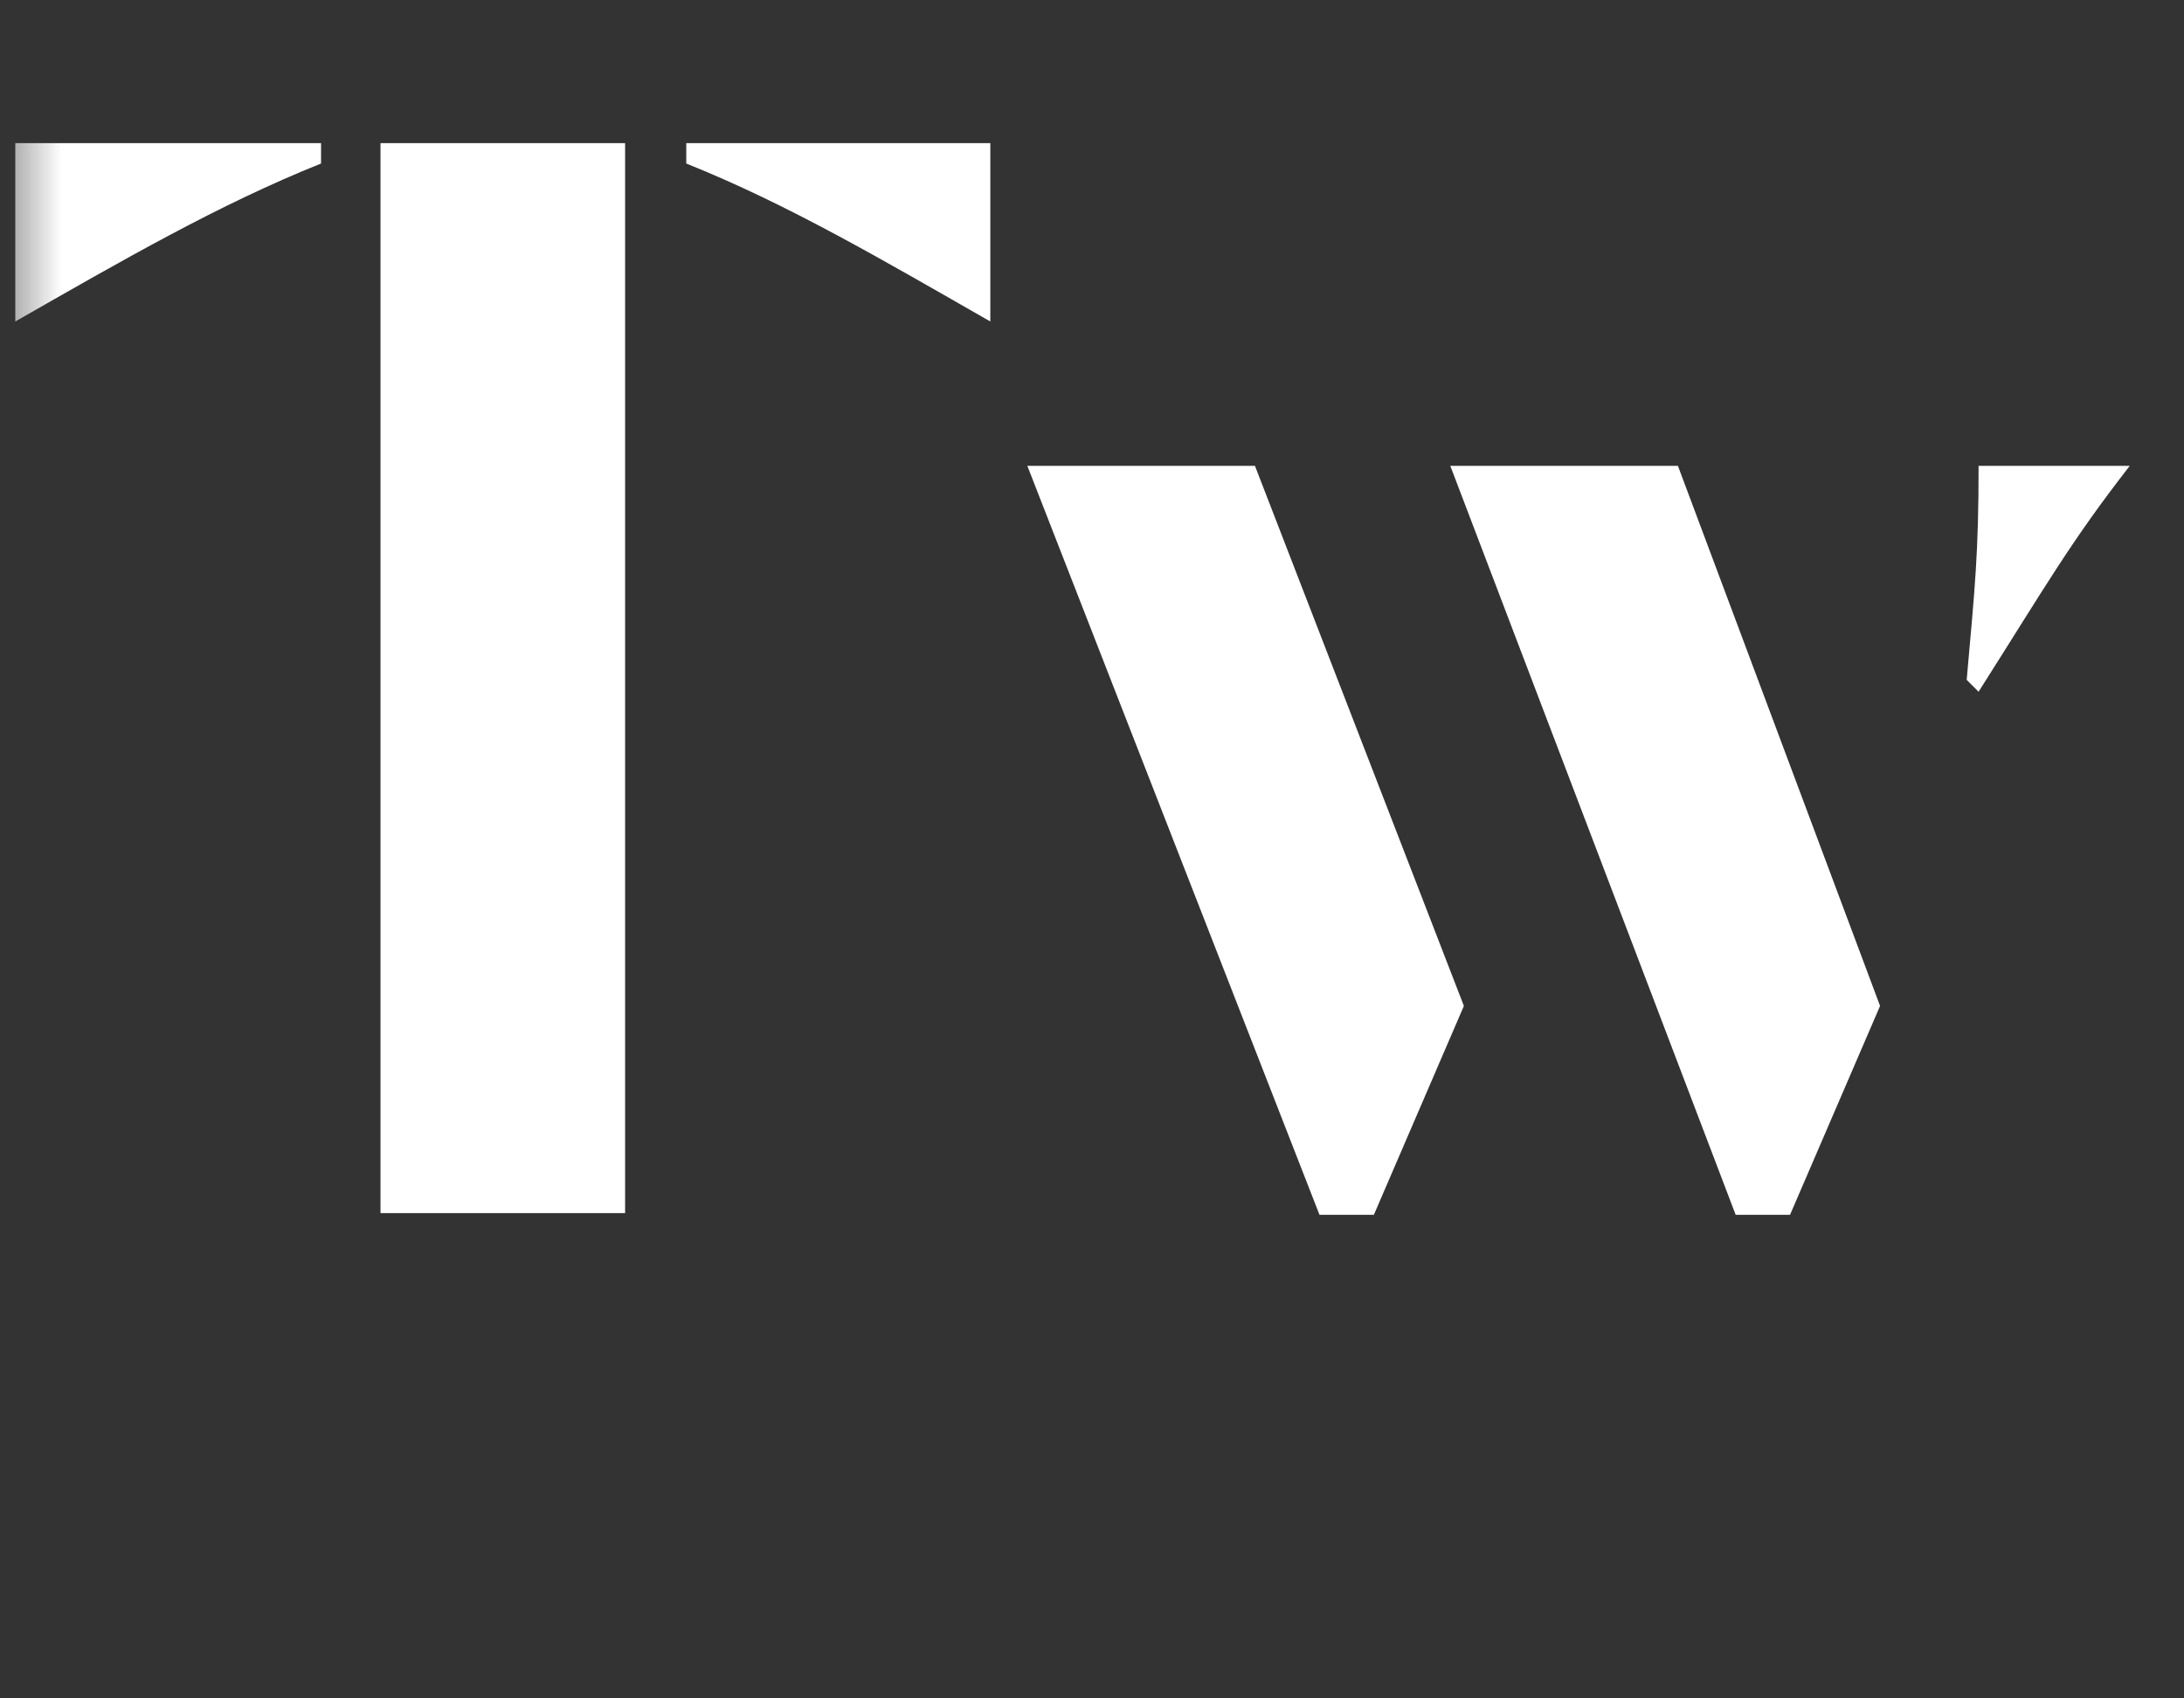 <svg width="18" height="14" viewBox="0 0 18 14" fill="none" xmlns="http://www.w3.org/2000/svg">
<rect x="0" y="0" width="18" height="14" fill="#333333" stroke="none"/>
<mask id="mask0_409_2654" style="mask-type:alpha" maskUnits="userSpaceOnUse" x="0" y="0" width="18" height="14">
<rect width="18" height="14" fill="black"/>
</mask>
<g mask="url(#mask0_409_2654)">
<path d="M0.126 2.65C1.008 2.146 1.806 1.684 2.646 1.348V1.18H0.126V2.65ZM3.136 10H5.152V1.18H3.136V10ZM8.162 1.18H5.656V1.348C6.496 1.684 7.28 2.146 8.162 2.65V1.18Z" fill="white"/>
<path d="M10.875 10.014H11.323L12.065 8.292L10.343 3.84H8.467L10.875 10.014ZM14.305 10.014H14.753L15.495 8.292L13.829 3.84H11.953L14.305 10.014ZM16.307 5.702C16.867 4.82 17.063 4.47 17.553 3.84H16.307C16.307 4.554 16.279 4.82 16.209 5.604L16.307 5.702Z" fill="white"/>
</g>
</svg>
